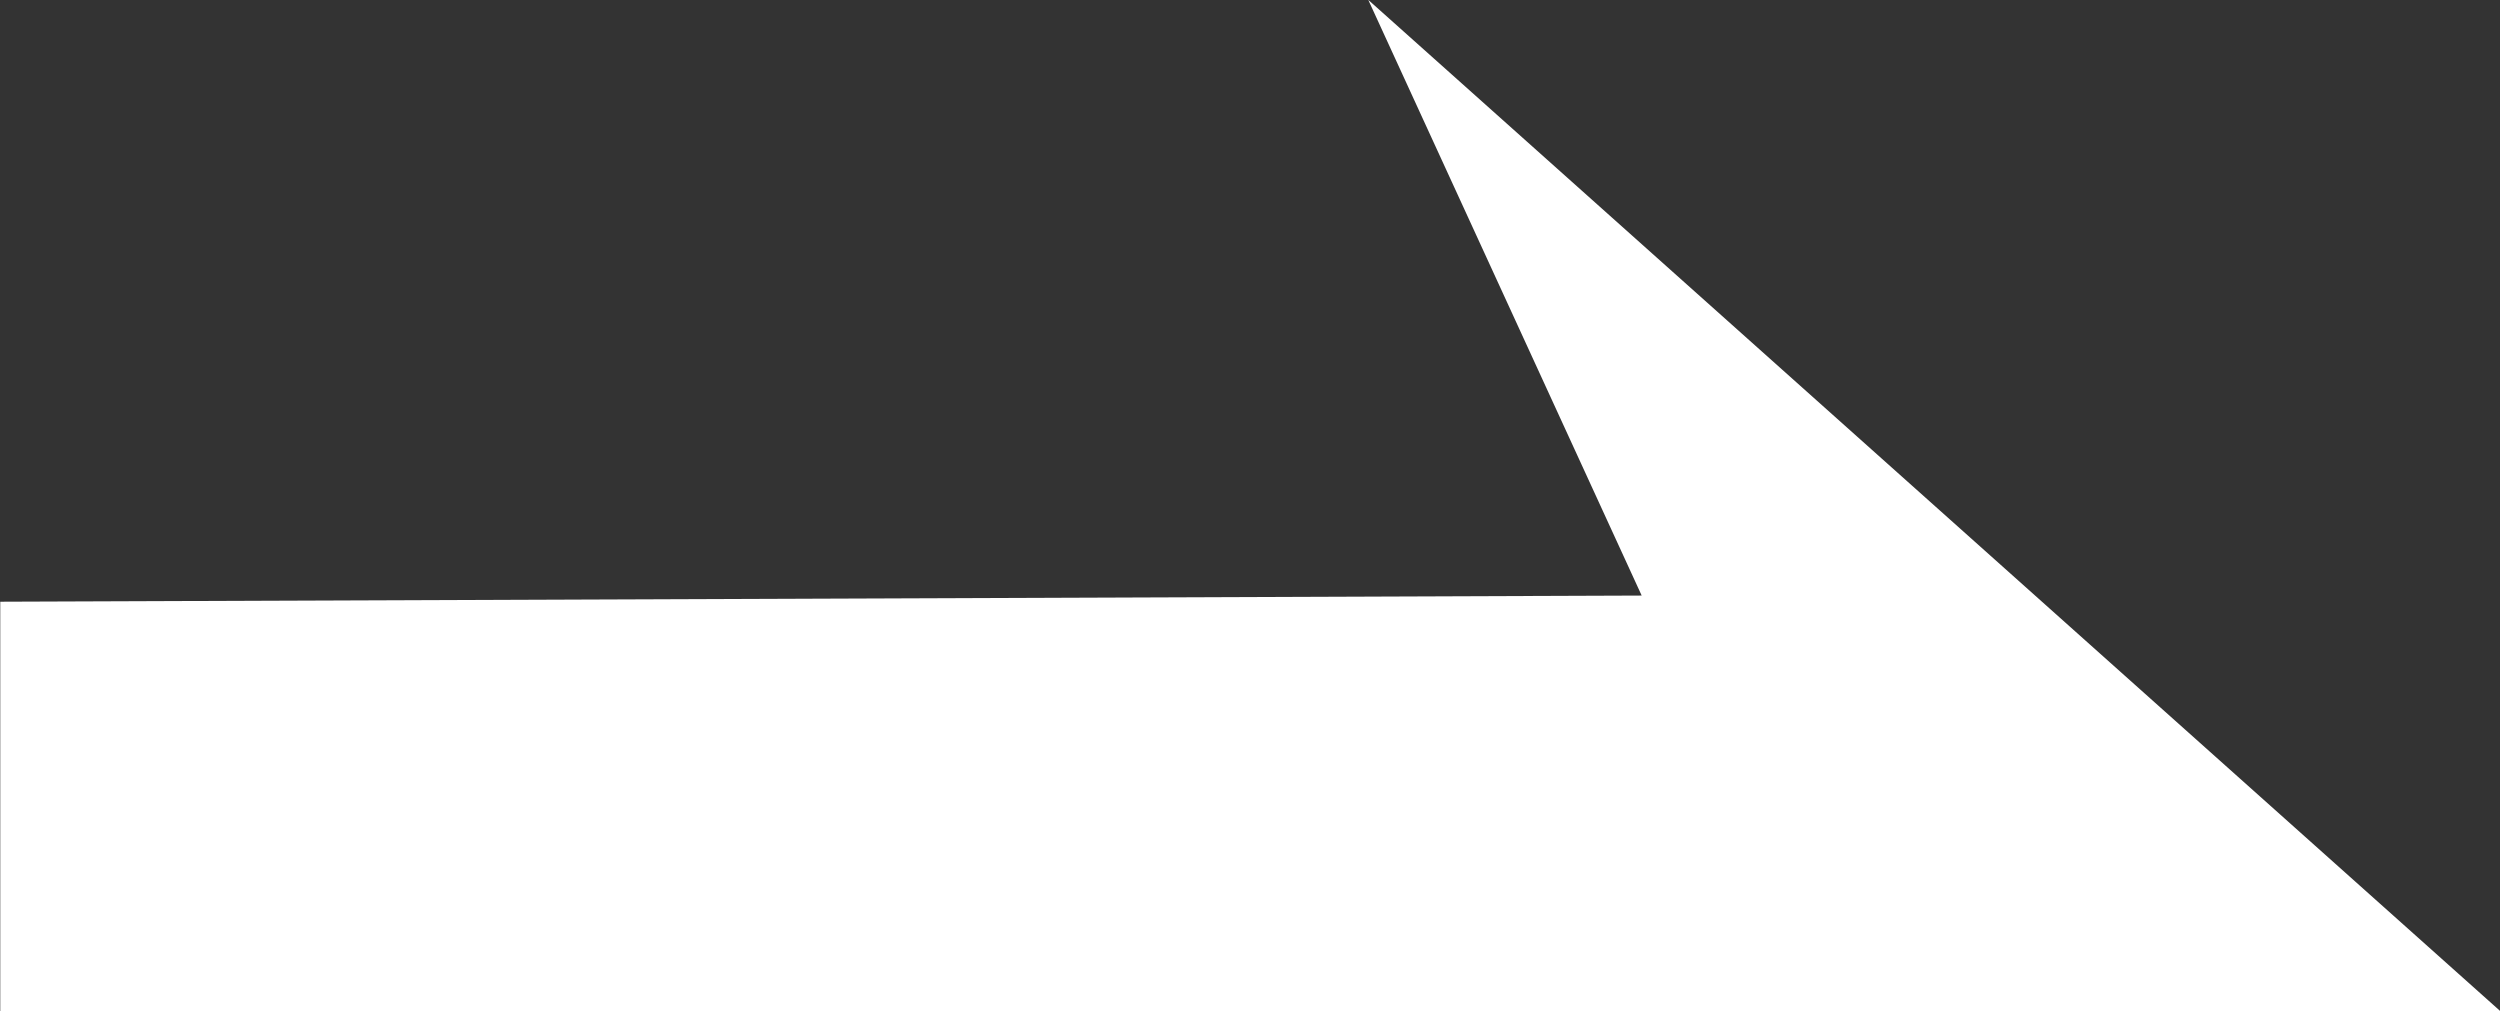 <svg xmlns="http://www.w3.org/2000/svg" width="18.277" height="7.393" viewBox="0 0 18.277 7.393">
  <rect x="0" y="0" width="18.277" height="7.393" fill="#333333" stroke="none"/>
  <path id="パス_129" data-name="パス 129" d="M-15383.1-7295.309l-12,.045v2.993h18.277l-8.276-7.393Z" transform="translate(15395.102 7299.663)" fill="#fff"/>
</svg>
